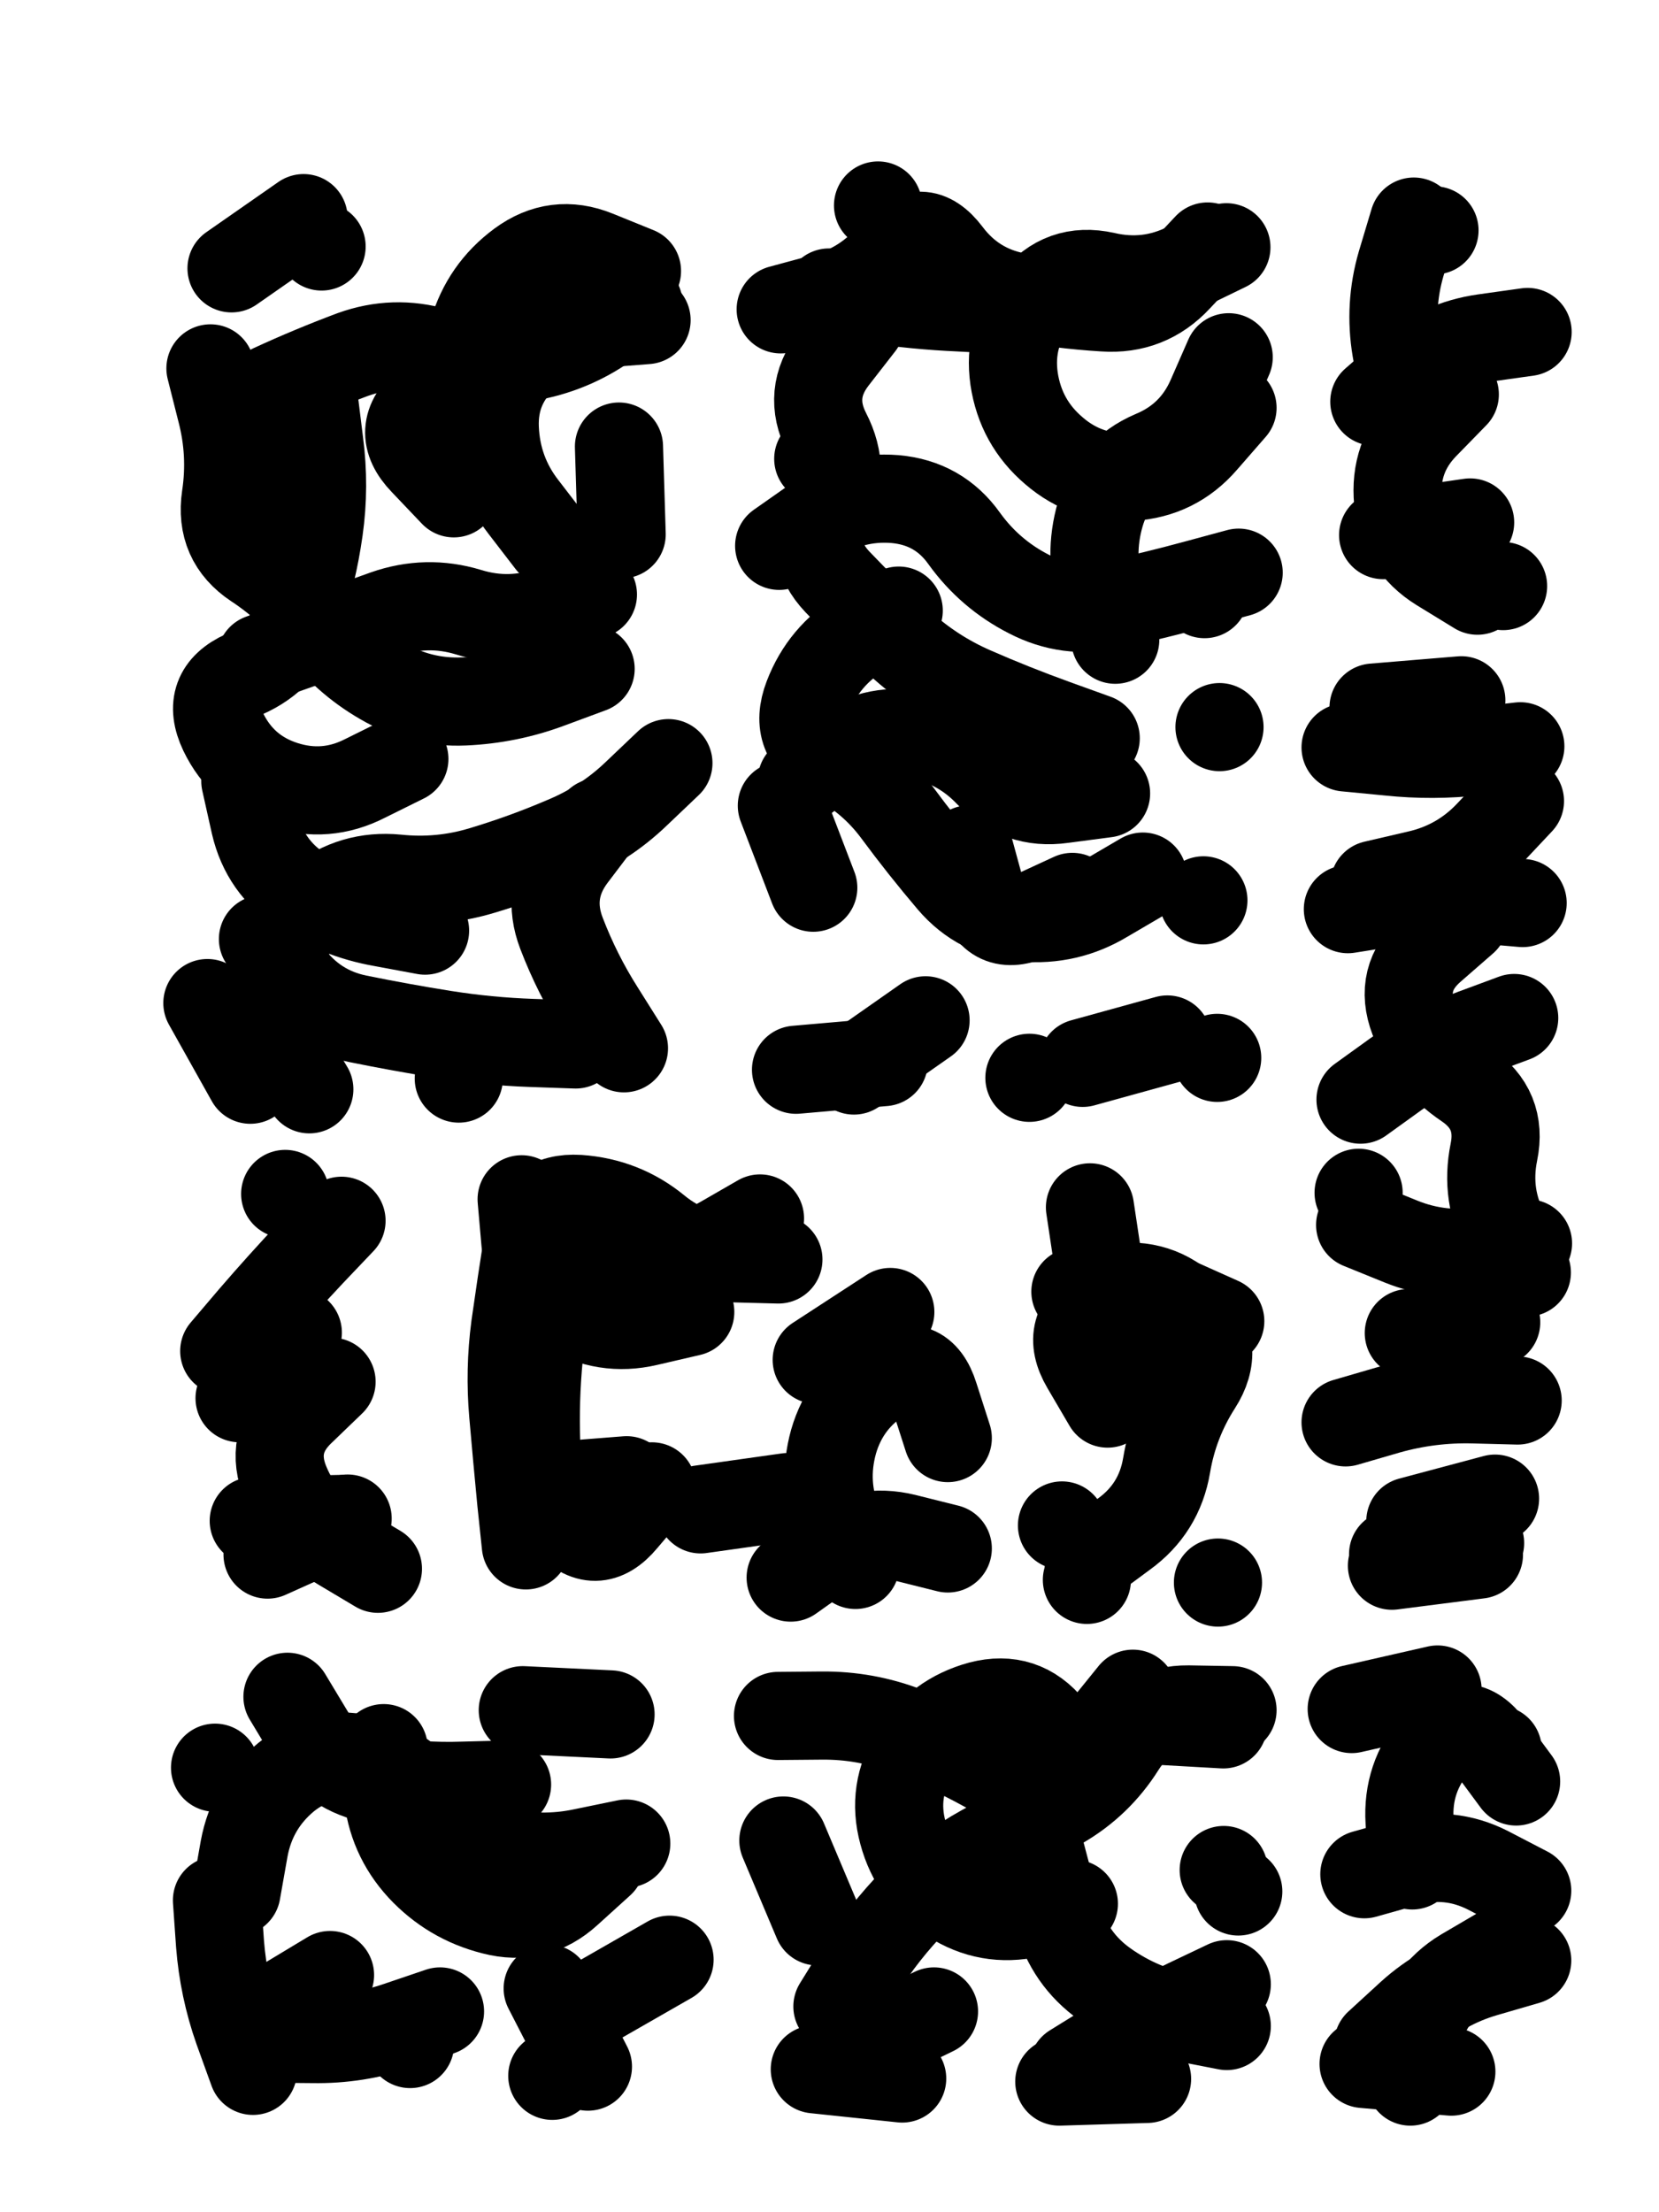 <svg xmlns="http://www.w3.org/2000/svg" viewBox="0 0 4329 5772"><title>Infinite Scribble #2673</title><defs><filter id="piece_2673_3_4_filter" x="-100" y="-100" width="4529" height="5972" filterUnits="userSpaceOnUse"><feGaussianBlur in="SourceGraphic" result="lineShape_1" stdDeviation="11500e-3"/><feColorMatrix in="lineShape_1" result="lineShape" type="matrix" values="1 0 0 0 0  0 1 0 0 0  0 0 1 0 0  0 0 0 13800e-3 -6900e-3"/><feGaussianBlur in="lineShape" result="shrank_blurred" stdDeviation="15750e-3"/><feColorMatrix in="shrank_blurred" result="shrank" type="matrix" values="1 0 0 0 0 0 1 0 0 0 0 0 1 0 0 0 0 0 15350e-3 -10350e-3"/><feColorMatrix in="lineShape" result="border_filled" type="matrix" values="0.6 0 0 0 -0.4  0 0.6 0 0 -0.4  0 0 0.6 0 -0.4  0 0 0 1 0"/><feComposite in="border_filled" in2="shrank" result="border" operator="out"/><feOffset in="lineShape" result="shapes_linestyle_bottom3" dx="55200e-3" dy="55200e-3"/><feOffset in="lineShape" result="shapes_linestyle_bottom2" dx="36800e-3" dy="36800e-3"/><feOffset in="lineShape" result="shapes_linestyle_bottom1" dx="18400e-3" dy="18400e-3"/><feMerge result="shapes_linestyle_bottom"><feMergeNode in="shapes_linestyle_bottom3"/><feMergeNode in="shapes_linestyle_bottom2"/><feMergeNode in="shapes_linestyle_bottom1"/></feMerge><feGaussianBlur in="shapes_linestyle_bottom" result="shapes_linestyle_bottomcontent_blurred" stdDeviation="15750e-3"/><feColorMatrix in="shapes_linestyle_bottomcontent_blurred" result="shapes_linestyle_bottomcontent" type="matrix" values="1 0 0 0 0 0 1 0 0 0 0 0 1 0 0 0 0 0 15350e-3 -10350e-3"/><feColorMatrix in="shapes_linestyle_bottomcontent" result="shapes_linestyle_bottomdark" type="matrix" values="0.6 0 0 0 -0.1  0 0.6 0 0 -0.1  0 0 0.6 0 -0.1  0 0 0 1 0"/><feColorMatrix in="shapes_linestyle_bottom" result="shapes_linestyle_bottomborderblack" type="matrix" values="0.6 0 0 0 -0.4  0 0.6 0 0 -0.4  0 0 0.6 0 -0.4  0 0 0 1 0"/><feGaussianBlur in="lineShape" result="shapes_linestyle_frontshrank_blurred" stdDeviation="15750e-3"/><feColorMatrix in="shapes_linestyle_frontshrank_blurred" result="shapes_linestyle_frontshrank" type="matrix" values="1 0 0 0 0 0 1 0 0 0 0 0 1 0 0 0 0 0 15350e-3 -10350e-3"/><feMerge result="shapes_linestyle"><feMergeNode in="shapes_linestyle_bottomborderblack"/><feMergeNode in="shapes_linestyle_bottomdark"/><feMergeNode in="shapes_linestyle_frontshrank"/></feMerge><feComposite in="shapes_linestyle" in2="shrank" result="shapes_linestyle_cropped" operator="over"/><feComposite in="border" in2="shapes_linestyle_cropped" result="shapes" operator="over"/><feTurbulence result="shapes_finished_turbulence" type="turbulence" baseFrequency="108695e-6" numOctaves="3"/><feGaussianBlur in="shapes_finished_turbulence" result="shapes_finished_turbulence_smoothed" stdDeviation="0"/><feDisplacementMap in="shapes" in2="shapes_finished_turbulence_smoothed" result="shapes_finished_results_shifted" scale="6900e-2" xChannelSelector="R" yChannelSelector="G"/><feOffset in="shapes_finished_results_shifted" result="shapes_finished" dx="-1725e-2" dy="-1725e-2"/></filter><filter id="piece_2673_3_4_shadow" x="-100" y="-100" width="4529" height="5972" filterUnits="userSpaceOnUse"><feColorMatrix in="SourceGraphic" result="result_blackened" type="matrix" values="0 0 0 0 0  0 0 0 0 0  0 0 0 0 0  0 0 0 0.8 0"/><feGaussianBlur in="result_blackened" result="result_blurred" stdDeviation="69000e-3"/><feComposite in="SourceGraphic" in2="result_blurred" result="result" operator="over"/></filter><filter id="piece_2673_3_4_overall" x="-100" y="-100" width="4529" height="5972" filterUnits="userSpaceOnUse"><feTurbulence result="background_texture_bumps" type="fractalNoise" baseFrequency="46e-3" numOctaves="3"/><feDiffuseLighting in="background_texture_bumps" result="background_texture" surfaceScale="1" diffuseConstant="2" lighting-color="#555"><feDistantLight azimuth="225" elevation="20"/></feDiffuseLighting><feMorphology in="SourceGraphic" result="background_glow_1_thicken" operator="dilate" radius="43000e-3"/><feColorMatrix in="background_glow_1_thicken" result="background_glow_1_thicken_colored" type="matrix" values="1 0 0 0 -0.2  0 1 0 0 -0.2  0 0 1 0 -0.2  0 0 0 0.8 0"/><feGaussianBlur in="background_glow_1_thicken_colored" result="background_glow_1" stdDeviation="430000e-3"/><feMorphology in="SourceGraphic" result="background_glow_2_thicken" operator="dilate" radius="32250e-3"/><feColorMatrix in="background_glow_2_thicken" result="background_glow_2_thicken_colored" type="matrix" values="0 0 0 0 0  0 0 0 0 0  0 0 0 0 0  0 0 0 1 0"/><feGaussianBlur in="background_glow_2_thicken_colored" result="background_glow_2" stdDeviation="43000e-3"/><feComposite in="background_glow_1" in2="background_glow_2" result="background_glow" operator="out"/><feBlend in="background_glow" in2="background_texture" result="background_merged" mode="lighten"/><feColorMatrix in="background_merged" result="background" type="matrix" values="0.2 0 0 0 0  0 0.2 0 0 0  0 0 0.2 0 0  0 0 0 1 0"/></filter><clipPath id="piece_2673_3_4_clip"><rect x="0" y="0" width="4329" height="5772"/></clipPath><g id="layer_3" filter="url(#piece_2673_3_4_filter)" stroke-width="230" stroke-linecap="round" fill="none"><path d="M 1448 1652 Q 1448 1652 1340 1692 Q 1233 1732 1118 1737 Q 1004 1742 905 1684 Q 806 1627 738 1535 Q 670 1443 574 1380 Q 479 1317 496 1203 Q 513 1090 484 979 L 456 868 M 1535 2642 Q 1535 2642 1474 2545 Q 1413 2449 1372 2342 Q 1331 2235 1399 2143 L 1468 2052 M 1016 2335 Q 1016 2335 903 2314 Q 790 2294 694 2231 Q 598 2169 572 2057 L 547 1945 M 560 2724 L 448 2524 M 1091 1194 Q 1091 1194 1012 1111 Q 933 1029 1021 956 Q 1110 884 1141 774 Q 1173 664 1265 596 Q 1357 528 1463 571 L 1569 614 M 1104 2721 L 1104 2721 M 1529 1301 L 1522 1072 M 746 550 L 746 550" stroke="hsl(13,100%,57%)"/><path d="M 2152 753 Q 2152 753 2082 843 Q 2012 934 2064 1036 Q 2117 1138 2065 1240 Q 2013 1342 2092 1425 Q 2171 1508 2255 1585 Q 2340 1663 2445 1709 Q 2550 1755 2658 1794 L 2766 1833 M 2029 2223 L 1947 2009 M 3123 971 Q 3123 971 3048 1057 Q 2973 1144 2858 1151 Q 2744 1158 2657 1083 Q 2570 1009 2553 895 Q 2537 782 2607 692 Q 2678 602 2790 627 Q 2902 653 3004 602 L 3107 552 M 2705 2247 Q 2705 2247 2601 2295 Q 2497 2344 2466 2233 L 2436 2123 M 2953 2619 L 2732 2680 M 3050 1457 L 3050 1457 M 2213 2678 L 1984 2698 M 3047 2256 L 3047 2256 M 3089 1804 L 3089 1804 M 2198 443 L 2198 443" stroke="hsl(59,100%,54%)"/><path d="M 3570 931 Q 3570 931 3550 818 Q 3531 705 3563 595 L 3596 485 M 3516 1303 L 3743 1270" stroke="hsl(144,100%,48%)"/><path d="M 3874 1854 Q 3874 1854 3760 1867 Q 3646 1880 3532 1868 L 3418 1857 M 3418 3618 Q 3418 3618 3528 3586 Q 3638 3555 3752 3558 L 3867 3561 M 3891 3227 Q 3891 3227 3836 3126 Q 3782 3026 3805 2913 Q 3828 2801 3733 2737 Q 3638 2673 3596 2566 Q 3555 2459 3641 2383 L 3727 2308 M 3769 3933 L 3542 3962 M 3452 3019 L 3452 3019" stroke="hsl(174,100%,44%)"/><path d="M 798 3870 L 569 3875 M 684 3384 L 532 3555 M 651 3022 L 651 3022" stroke="hsl(12,100%,58%)"/><path d="M 1608 3785 Q 1608 3785 1534 3872 Q 1461 3960 1385 3874 Q 1310 3788 1306 3673 Q 1302 3559 1313 3445 Q 1324 3331 1396 3242 Q 1468 3153 1580 3176 Q 1692 3200 1791 3143 L 1890 3086 M 1970 4023 Q 1970 4023 2063 3957 Q 2157 3892 2268 3919 L 2380 3947 M 2230 3330 L 2038 3455" stroke="hsl(45,100%,56%)"/><path d="M 2747 3978 Q 2747 3978 2839 3910 Q 2932 3843 2951 3730 Q 2970 3617 3032 3520 Q 3094 3424 3017 3339 Q 2941 3254 2827 3265 L 2713 3277" stroke="hsl(107,100%,50%)"/><path d="M 524 4843 Q 524 4843 544 4730 Q 565 4617 653 4544 Q 742 4472 854 4496 Q 966 4520 1030 4614 Q 1094 4709 1205 4736 Q 1317 4764 1429 4740 L 1541 4717 M 1055 5155 Q 1055 5155 946 5192 Q 838 5229 723 5227 L 609 5226 M 1654 5020 L 1455 5134 M 1500 4380 L 1271 4369" stroke="hsl(29,100%,58%)"/><path d="M 1937 4384 Q 1937 4384 2051 4383 Q 2166 4382 2272 4423 Q 2379 4465 2479 4520 Q 2580 4575 2608 4686 Q 2637 4797 2667 4907 Q 2697 5018 2790 5084 Q 2883 5150 2995 5171 L 3108 5193 M 2344 5155 L 2138 5255 M 2870 4393 L 3099 4406 M 2040 4920 L 1951 4709 M 3100 4786 L 3100 4786" stroke="hsl(92,100%,49%)"/><path d="M 3592 4774 Q 3592 4774 3585 4659 Q 3578 4545 3652 4458 Q 3727 4371 3795 4463 L 3863 4555 M 3503 5240 Q 3503 5240 3587 5163 Q 3672 5086 3782 5054 L 3892 5022" stroke="hsl(192,100%,45%)"/></g><g id="layer_2" filter="url(#piece_2673_3_4_filter)" stroke-width="230" stroke-linecap="round" fill="none"><path d="M 1651 1898 Q 1651 1898 1568 1977 Q 1486 2056 1380 2100 Q 1275 2145 1165 2178 Q 1056 2211 942 2199 Q 828 2188 738 2259 Q 649 2330 622 2441 Q 596 2553 655 2651 L 714 2749 M 615 1173 Q 615 1173 563 1070 Q 512 968 616 920 Q 720 872 827 832 Q 935 793 1045 825 Q 1155 857 1268 841 Q 1382 825 1477 762 L 1573 699 M 1454 1458 Q 1454 1458 1346 1498 Q 1239 1538 1129 1504 Q 1020 1471 912 1509 Q 804 1548 696 1586 L 588 1624" stroke="hsl(33,100%,63%)"/><path d="M 2252 1500 Q 2252 1500 2154 1559 Q 2056 1618 2015 1725 Q 1974 1832 2076 1883 Q 2179 1934 2247 2026 Q 2315 2118 2389 2205 Q 2463 2292 2577 2301 Q 2692 2311 2790 2252 L 2889 2194 M 2526 715 Q 2526 715 2411 709 Q 2297 704 2183 687 L 2070 670 M 2042 1104 L 2042 1104 M 3083 2667 L 3083 2667 M 2817 1576 Q 2817 1576 2781 1467 Q 2746 1358 2778 1248 Q 2810 1138 2915 1093 Q 3021 1049 3067 944 L 3113 839 M 2593 2719 L 2593 2719" stroke="hsl(105,100%,59%)"/><path d="M 3493 955 Q 3493 955 3579 880 Q 3666 805 3779 789 L 3893 773 M 3829 1436 L 3829 1436" stroke="hsl(195,100%,55%)"/><path d="M 3457 2776 Q 3457 2776 3550 2709 Q 3643 2643 3750 2603 L 3858 2563 M 3873 1997 Q 3873 1997 3795 2080 Q 3717 2164 3605 2189 L 3493 2215 M 3811 3357 L 3583 3385 M 3808 3817 L 3587 3876" stroke="hsl(210,100%,56%)"/><path d="M 492 3432 Q 492 3432 566 3345 Q 641 3258 719 3175 L 798 3092 M 605 3963 L 814 3869" stroke="hsl(30,100%,65%)"/><path d="M 2139 3990 Q 2139 3990 2095 3884 Q 2051 3779 2082 3668 Q 2114 3558 2212 3499 Q 2311 3441 2345 3550 L 2380 3659 M 1708 3330 Q 1708 3330 1596 3356 Q 1485 3382 1386 3323 Q 1288 3265 1278 3150 L 1268 3036 M 1313 3787 L 1542 3769" stroke="hsl(70,100%,59%)"/><path d="M 2864 3499 Q 2864 3499 2824 3391 Q 2785 3284 2768 3170 L 2751 3057 M 3085 4036 L 3085 4036 M 2678 3887 L 2678 3887" stroke="hsl(174,100%,50%)"/><path d="M 1474 4767 Q 1474 4767 1389 4844 Q 1305 4921 1194 4892 Q 1083 4864 1005 4780 Q 928 4696 918 4582 L 908 4468 M 567 5310 Q 567 5310 528 5202 Q 490 5094 481 4979 L 473 4865 M 977 5240 L 977 5240 M 1348 5323 L 1348 5323 M 468 4519 L 468 4519" stroke="hsl(48,100%,61%)"/><path d="M 2709 4874 Q 2709 4874 2597 4899 Q 2485 4924 2389 4862 Q 2293 4800 2263 4689 Q 2233 4579 2294 4482 Q 2355 4386 2465 4356 Q 2576 4327 2648 4416 Q 2720 4505 2791 4415 L 2863 4326 M 2033 5306 L 2261 5330 M 3138 4842 L 3138 4842 M 2900 5331 L 2671 5338" stroke="hsl(153,100%,50%)"/><path d="M 3467 4797 Q 3467 4797 3577 4766 Q 3688 4735 3790 4787 L 3892 4840 M 3694 5312 L 3465 5292 M 3434 4366 L 3658 4315" stroke="hsl(226,100%,57%)"/></g><g id="layer_1" filter="url(#piece_2673_3_4_filter)" stroke-width="230" stroke-linecap="round" fill="none"><path d="M 962 1887 Q 962 1887 859 1938 Q 757 1990 648 1955 Q 539 1920 489 1816 Q 440 1713 544 1666 Q 649 1620 686 1511 Q 723 1403 739 1289 Q 755 1176 740 1062 L 726 949 M 1409 2632 Q 1409 2632 1294 2628 Q 1180 2624 1066 2606 Q 953 2588 840 2565 Q 728 2542 660 2449 L 593 2357 M 1343 1321 Q 1343 1321 1273 1230 Q 1203 1140 1198 1025 Q 1193 911 1279 835 Q 1365 760 1479 751 L 1594 742 M 511 607 L 699 476" stroke="hsl(52,100%,65%)"/><path d="M 3139 1401 Q 3139 1401 3028 1431 Q 2918 1461 2806 1485 Q 2694 1510 2592 1457 Q 2490 1405 2423 1312 Q 2357 1219 2242 1209 Q 2128 1200 2034 1265 L 1940 1331 M 2322 2569 L 2135 2700 M 2793 1977 Q 2793 1977 2679 1992 Q 2566 2008 2487 1925 Q 2408 1842 2295 1823 Q 2182 1805 2090 1874 L 1999 1943 M 1944 714 Q 1944 714 2055 684 Q 2166 655 2238 566 Q 2310 477 2379 568 Q 2448 660 2560 681 Q 2673 702 2787 709 Q 2902 717 2980 633 L 3058 550" stroke="hsl(168,100%,60%)"/><path d="M 3703 936 Q 3703 936 3623 1018 Q 3544 1100 3555 1214 Q 3567 1328 3664 1388 L 3762 1448 M 3650 508 L 3650 508" stroke="hsl(228,100%,67%)"/><path d="M 3766 3963 L 3539 3992 M 3894 3151 Q 3894 3151 3781 3170 Q 3668 3189 3562 3146 L 3456 3103 M 3424 2279 Q 3424 2279 3537 2261 Q 3651 2244 3765 2253 L 3880 2263 M 3720 1734 L 3491 1753" stroke="hsl(242,100%,65%)"/><path d="M 772 3512 Q 772 3512 690 3591 Q 608 3671 652 3777 Q 696 3883 794 3941 L 893 4000" stroke="hsl(50,100%,67%)"/><path d="M 1279 3939 Q 1279 3939 1267 3825 Q 1256 3711 1246 3596 Q 1236 3482 1251 3368 Q 1267 3255 1285 3141 Q 1303 3028 1417 3035 Q 1532 3043 1620 3115 Q 1709 3188 1823 3190 L 1938 3193 M 1962 3813 L 1735 3845" stroke="hsl(123,100%,62%)"/><path d="M 2797 3569 Q 2797 3569 2739 3470 Q 2681 3371 2781 3315 Q 2882 3260 2986 3307 L 3091 3354 M 2743 4029 L 2743 4029" stroke="hsl(210,100%,63%)"/><path d="M 1230 4563 Q 1230 4563 1115 4566 Q 1001 4570 888 4550 Q 775 4530 716 4432 L 657 4334 M 768 5060 L 572 5178 M 1441 5299 L 1336 5095" stroke="hsl(78,100%,65%)"/><path d="M 3123 4369 Q 3123 4369 3008 4367 Q 2894 4366 2833 4463 Q 2772 4560 2673 4617 Q 2574 4675 2473 4730 Q 2373 4785 2293 4866 Q 2213 4948 2152 5045 L 2092 5142 M 2707 5302 Q 2707 5302 2804 5242 Q 2902 5183 3005 5133 L 3108 5084" stroke="hsl(201,100%,59%)"/><path d="M 3825 4995 Q 3825 4995 3726 5053 Q 3628 5112 3607 5225 L 3587 5338 M 3815 4472 L 3815 4472" stroke="hsl(255,100%,63%)"/></g></defs><g filter="url(#piece_2673_3_4_overall)" clip-path="url(#piece_2673_3_4_clip)"><use href="#layer_3"/><use href="#layer_2"/><use href="#layer_1"/></g><g clip-path="url(#piece_2673_3_4_clip)"><use href="#layer_3" filter="url(#piece_2673_3_4_shadow)"/><use href="#layer_2" filter="url(#piece_2673_3_4_shadow)"/><use href="#layer_1" filter="url(#piece_2673_3_4_shadow)"/></g></svg>